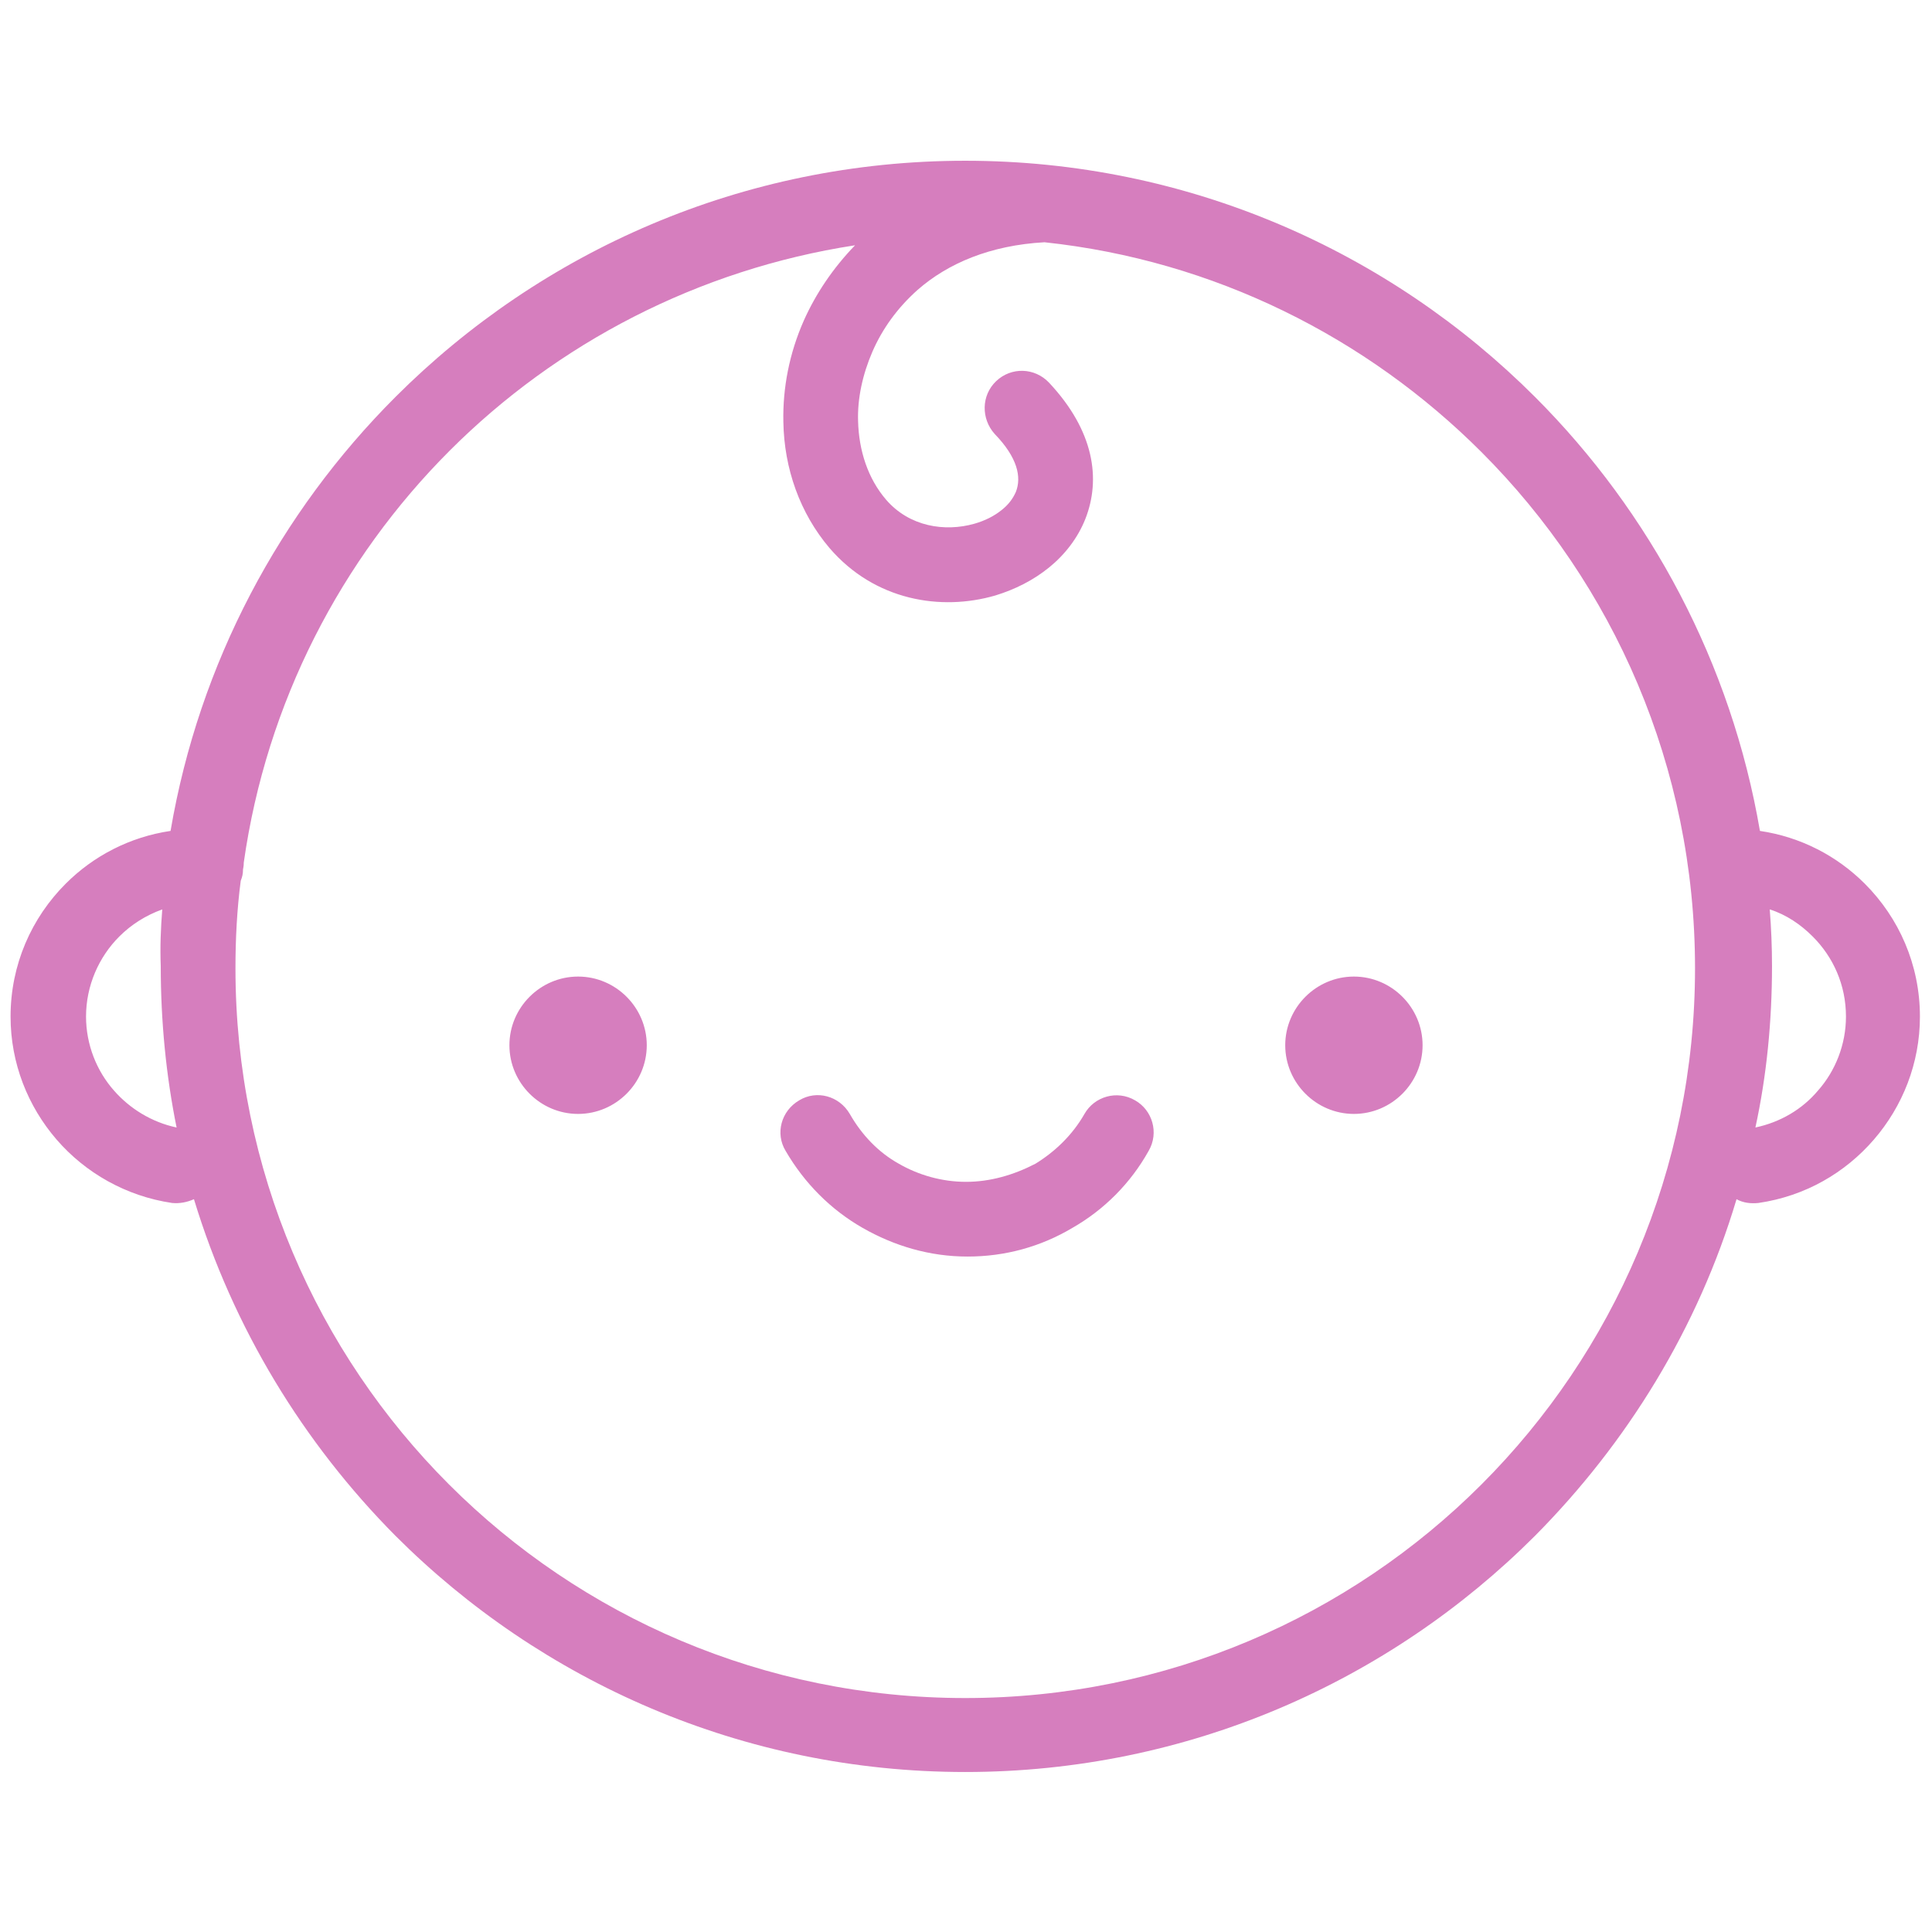 <?xml version="1.0" encoding="utf-8"?>
<!-- Generator: Adobe Illustrator 25.3.1, SVG Export Plug-In . SVG Version: 6.00 Build 0)  -->
<svg version="1.1" id="Layer_1" xmlns="http://www.w3.org/2000/svg" xmlns:xlink="http://www.w3.org/1999/xlink" x="0px" y="0px"
	 width="256px" height="256px" viewBox="0 0 256 256" style="enable-background:new 0 0 256 256;" xml:space="preserve">
<style type="text/css">
	.st0{fill-rule:evenodd;clip-rule:evenodd;fill:#D67EBE;}
</style>
<path class="st0" d="M128,156.6c-3.2,0-6.3-0.9-8.9-2.4c-2.7-1.5-4.9-3.8-6.5-6.6c-1.4-2.4-4.4-3.2-6.7-1.8
	c-2.4,1.4-3.2,4.4-1.8,6.7c2.5,4.3,6,7.8,10.2,10.2s8.9,3.8,13.9,3.8s9.7-1.3,13.9-3.8c4.2-2.4,7.7-5.9,10.1-10.2
	c1.4-2.4,0.5-5.4-1.8-6.7c-2.4-1.4-5.4-0.5-6.7,1.8c-1.6,2.8-3.9,5-6.5,6.6C134.3,155.7,131.2,156.6,128,156.6L128,156.6z
	 M179.4,129.4c-5,0-9.1,4.1-9.1,9.1s4.1,9.1,9.1,9.1s9.1-4.1,9.1-9.1S184.4,129.4,179.4,129.4L179.4,129.4L179.4,129.4z M76.6,129.4
	c-5,0-9.1,4.1-9.1,9.1s4.1,9.1,9.1,9.1s9.1-4.1,9.1-9.1S81.6,129.4,76.6,129.4L76.6,129.4L76.6,129.4z M234.5,120.5
	c0.2,2.5,0.3,5,0.3,7.5c0,7.3-0.7,14.5-2.2,21.4c3.3-0.7,6.2-2.4,8.3-4.9c2.3-2.6,3.7-6.1,3.7-9.8c0-4.2-1.7-7.9-4.4-10.6
	C238.6,122.5,236.7,121.2,234.5,120.5L234.5,120.5L234.5,120.5z M21.5,120.5c-2.2,0.8-4.1,2-5.7,3.6c-2.7,2.7-4.4,6.5-4.4,10.6
	c0,3.7,1.4,7.2,3.7,9.8c2.1,2.4,5,4.2,8.3,4.9c-1.4-6.9-2.1-14.1-2.1-21.4C21.2,125.5,21.3,123,21.5,120.5L21.5,120.5L21.5,120.5z
	 M32.3,114.3L32.3,114.3c3-21.2,12.9-40.2,27.3-54.6c14.2-14.2,32.9-24,53.7-27.2c-2.9,3-5.2,6.4-6.8,10c-1.9,4.3-2.8,8.9-2.7,13.4
	c0.1,6.2,2.2,12.1,6.1,16.7c6,7,14.8,8.4,22,6.3c2.6-0.8,5-2,7.1-3.7s3.8-3.9,4.8-6.4c2.1-5.3,1.2-11.7-4.8-18.1c-1.9-2-5-2.1-7-0.2
	c-2,1.9-2,5-0.2,7c3,3.1,3.6,5.7,2.8,7.7c-0.4,0.9-1,1.7-1.9,2.4c-1,0.8-2.2,1.4-3.6,1.8c-3.9,1.1-8.6,0.4-11.7-3.2
	c-2.4-2.8-3.6-6.5-3.7-10.4c-0.1-3,0.6-6.2,1.9-9.2s3.3-5.8,6-8.2c4-3.5,9.6-5.9,16.8-6.3c22.5,2.4,42.7,12.6,57.9,27.8
	c17.5,17.5,28.3,41.7,28.3,68.4s-10.8,50.9-28.3,68.4S154.6,225,127.9,225S77,214.2,59.5,196.7S31.2,155,31.2,128.3
	c0-3.9,0.2-7.8,0.7-11.6c0.2-0.5,0.3-0.9,0.3-1.5C32.3,114.7,32.3,114.5,32.3,114.3L32.3,114.3z M25.7,158.9
	c-0.9,0.4-1.9,0.6-2.9,0.5c-6.1-0.9-11.5-4-15.3-8.4s-6.1-10.1-6.1-16.3c0-6.9,2.8-13.1,7.3-17.6c3.7-3.7,8.5-6.2,13.9-7
	c3.8-22.3,14.5-42.2,29.8-57.5c19.3-19.3,46-31.3,75.5-31.3s56.2,12,75.5,31.3c15.3,15.3,26,35.3,29.8,57.5c5.4,0.8,10.2,3.3,13.9,7
	c4.5,4.5,7.3,10.7,7.3,17.6c0,6.2-2.3,11.9-6.1,16.3c-3.8,4.4-9.1,7.5-15.3,8.4c-1,0.1-2,0-2.9-0.5c-5.1,17.1-14.5,32.3-26.7,44.6
	c-19.3,19.3-46,31.3-75.5,31.3s-56.2-12-75.5-31.3C40.2,191.2,30.9,176,25.7,158.9L25.7,158.9z"/>
</svg>
